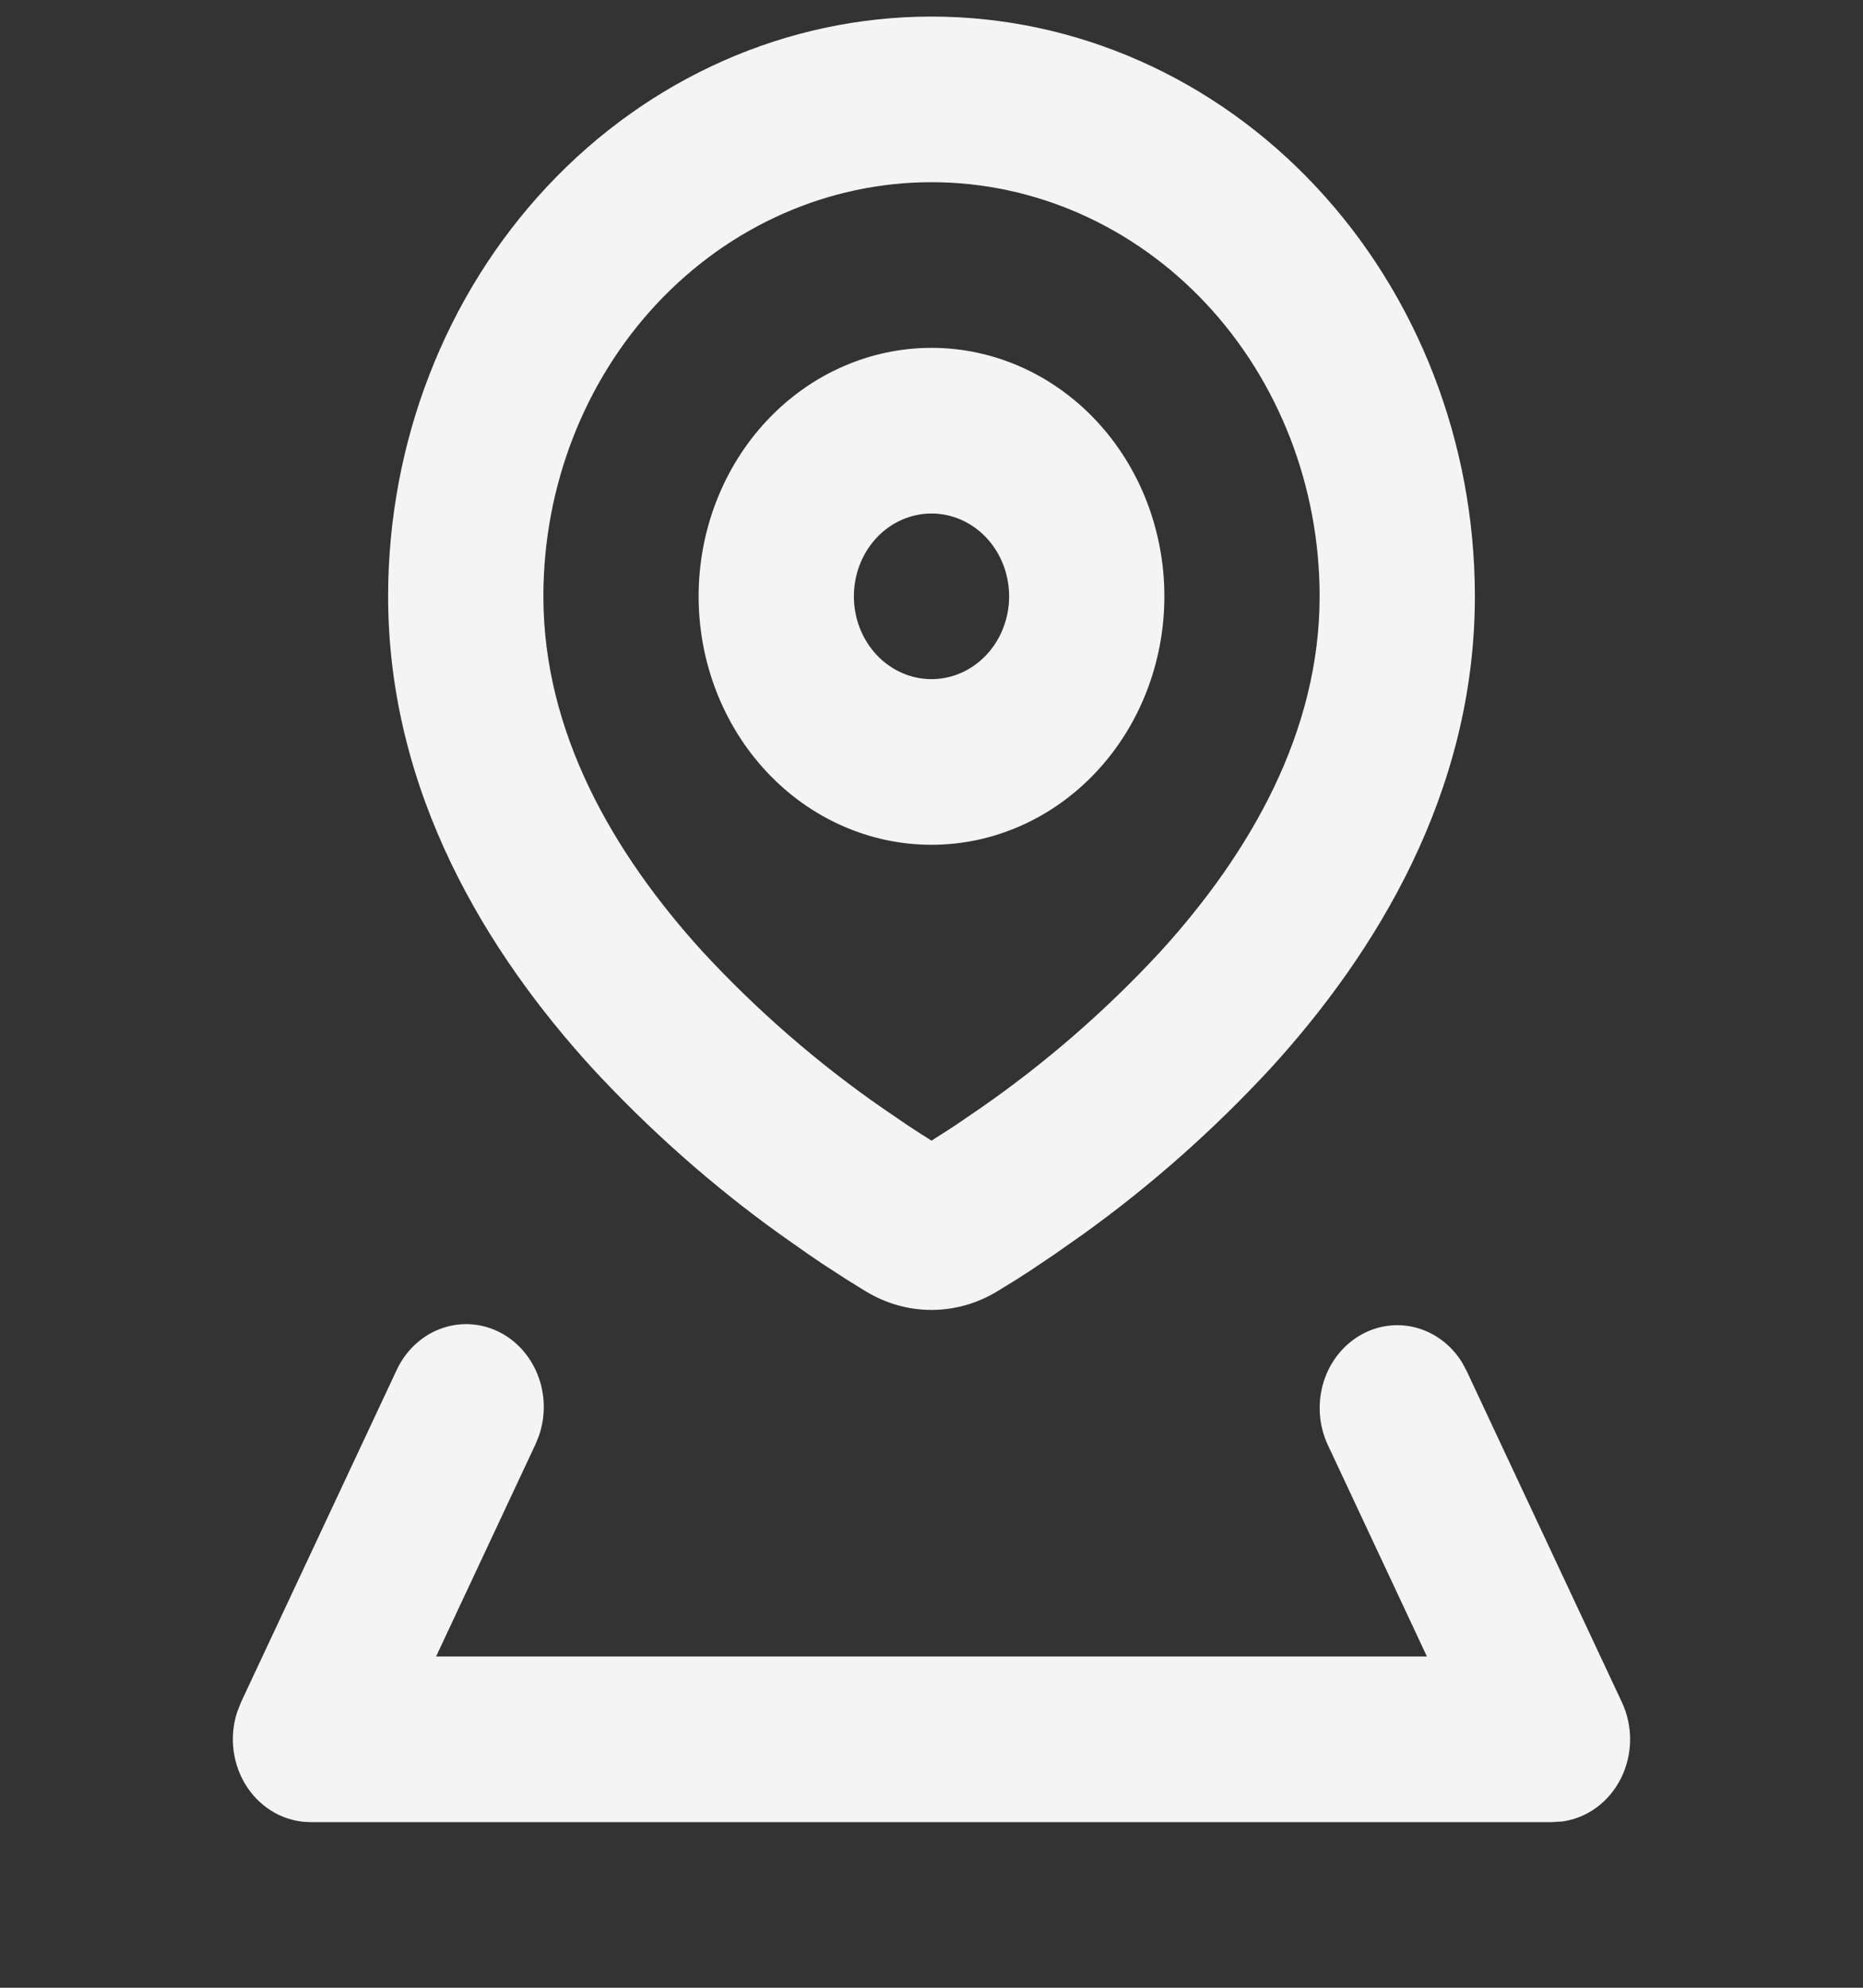 <svg xmlns="http://www.w3.org/2000/svg" width="75" height="80" viewBox="0 0 75 80" fill="none"><rect x="0" y="0" width="75" height="80" fill="#333333" stroke="none"/><g clip-path="url(#clip0_2726_3906)"><path fill-rule="evenodd" clip-rule="evenodd" d="M54.853 53.687C55.538 53.321 56.324 53.237 57.063 53.449C57.802 53.661 58.442 54.155 58.862 54.837L59.044 55.177L65.294 68.51C65.517 68.986 65.63 69.511 65.624 70.043C65.618 70.574 65.492 71.097 65.258 71.566C65.024 72.035 64.689 72.438 64.279 72.741C63.869 73.044 63.397 73.238 62.903 73.307L62.5 73.333H12.5C12.002 73.334 11.51 73.206 11.067 72.963C10.624 72.719 10.242 72.366 9.953 71.933C9.664 71.499 9.476 70.999 9.406 70.472C9.335 69.946 9.383 69.409 9.547 68.907L9.703 68.507L15.953 55.173C16.303 54.401 16.919 53.802 17.673 53.502C18.427 53.202 19.26 53.224 19.999 53.562C20.738 53.9 21.326 54.53 21.641 55.319C21.957 56.108 21.974 56.997 21.691 57.8L21.544 58.157L17.556 66.667H57.444L53.456 58.157C53.086 57.366 53.026 56.451 53.287 55.613C53.549 54.775 54.112 54.082 54.853 53.687ZM37.5 0.667C43.302 0.667 48.866 3.125 52.968 7.501C57.07 11.877 59.375 17.812 59.375 24C59.375 31.94 55.347 38.39 51.178 42.967C48.875 45.461 46.344 47.704 43.622 49.66L42.456 50.48L41.419 51.177C41.256 51.28 41.1 51.377 40.953 51.477L40.15 51.97C38.5 52.97 36.5 52.97 34.85 51.97L34.047 51.473L33.078 50.843C32.899 50.723 32.721 50.602 32.544 50.48L31.378 49.66C28.656 47.704 26.125 45.461 23.822 42.967C19.653 38.39 15.625 31.94 15.625 24C15.625 17.812 17.93 11.877 22.032 7.501C26.134 3.125 31.698 0.667 37.5 0.667ZM37.5 7.333C33.356 7.333 29.382 9.089 26.451 12.215C23.521 15.341 21.875 19.58 21.875 24C21.875 29.453 24.656 34.317 28.303 38.32C30.495 40.685 32.92 42.791 35.534 44.603L36.597 45.327C36.925 45.543 37.228 45.737 37.5 45.907L38.406 45.327L39.466 44.603C42.08 42.791 44.505 40.685 46.697 38.32C50.344 34.32 53.125 29.453 53.125 24C53.125 19.58 51.479 15.341 48.549 12.215C45.618 9.089 41.644 7.333 37.5 7.333ZM37.5 14C39.986 14 42.371 15.053 44.129 16.929C45.887 18.804 46.875 21.348 46.875 24C46.875 26.652 45.887 29.196 44.129 31.071C42.371 32.946 39.986 34 37.5 34C35.014 34 32.629 32.946 30.871 31.071C29.113 29.196 28.125 26.652 28.125 24C28.125 21.348 29.113 18.804 30.871 16.929C32.629 15.053 35.014 14 37.5 14ZM37.5 20.667C36.671 20.667 35.876 21.018 35.29 21.643C34.704 22.268 34.375 23.116 34.375 24C34.375 24.884 34.704 25.732 35.29 26.357C35.876 26.982 36.671 27.333 37.5 27.333C38.329 27.333 39.124 26.982 39.71 26.357C40.296 25.732 40.625 24.884 40.625 24C40.625 23.116 40.296 22.268 39.71 21.643C39.124 21.018 38.329 20.667 37.5 20.667Z" fill="#F4F4F4"></path></g><defs><clipPath id="clip0_2726_3906"><rect width="75" height="80" fill="white"></rect></clipPath></defs></svg>